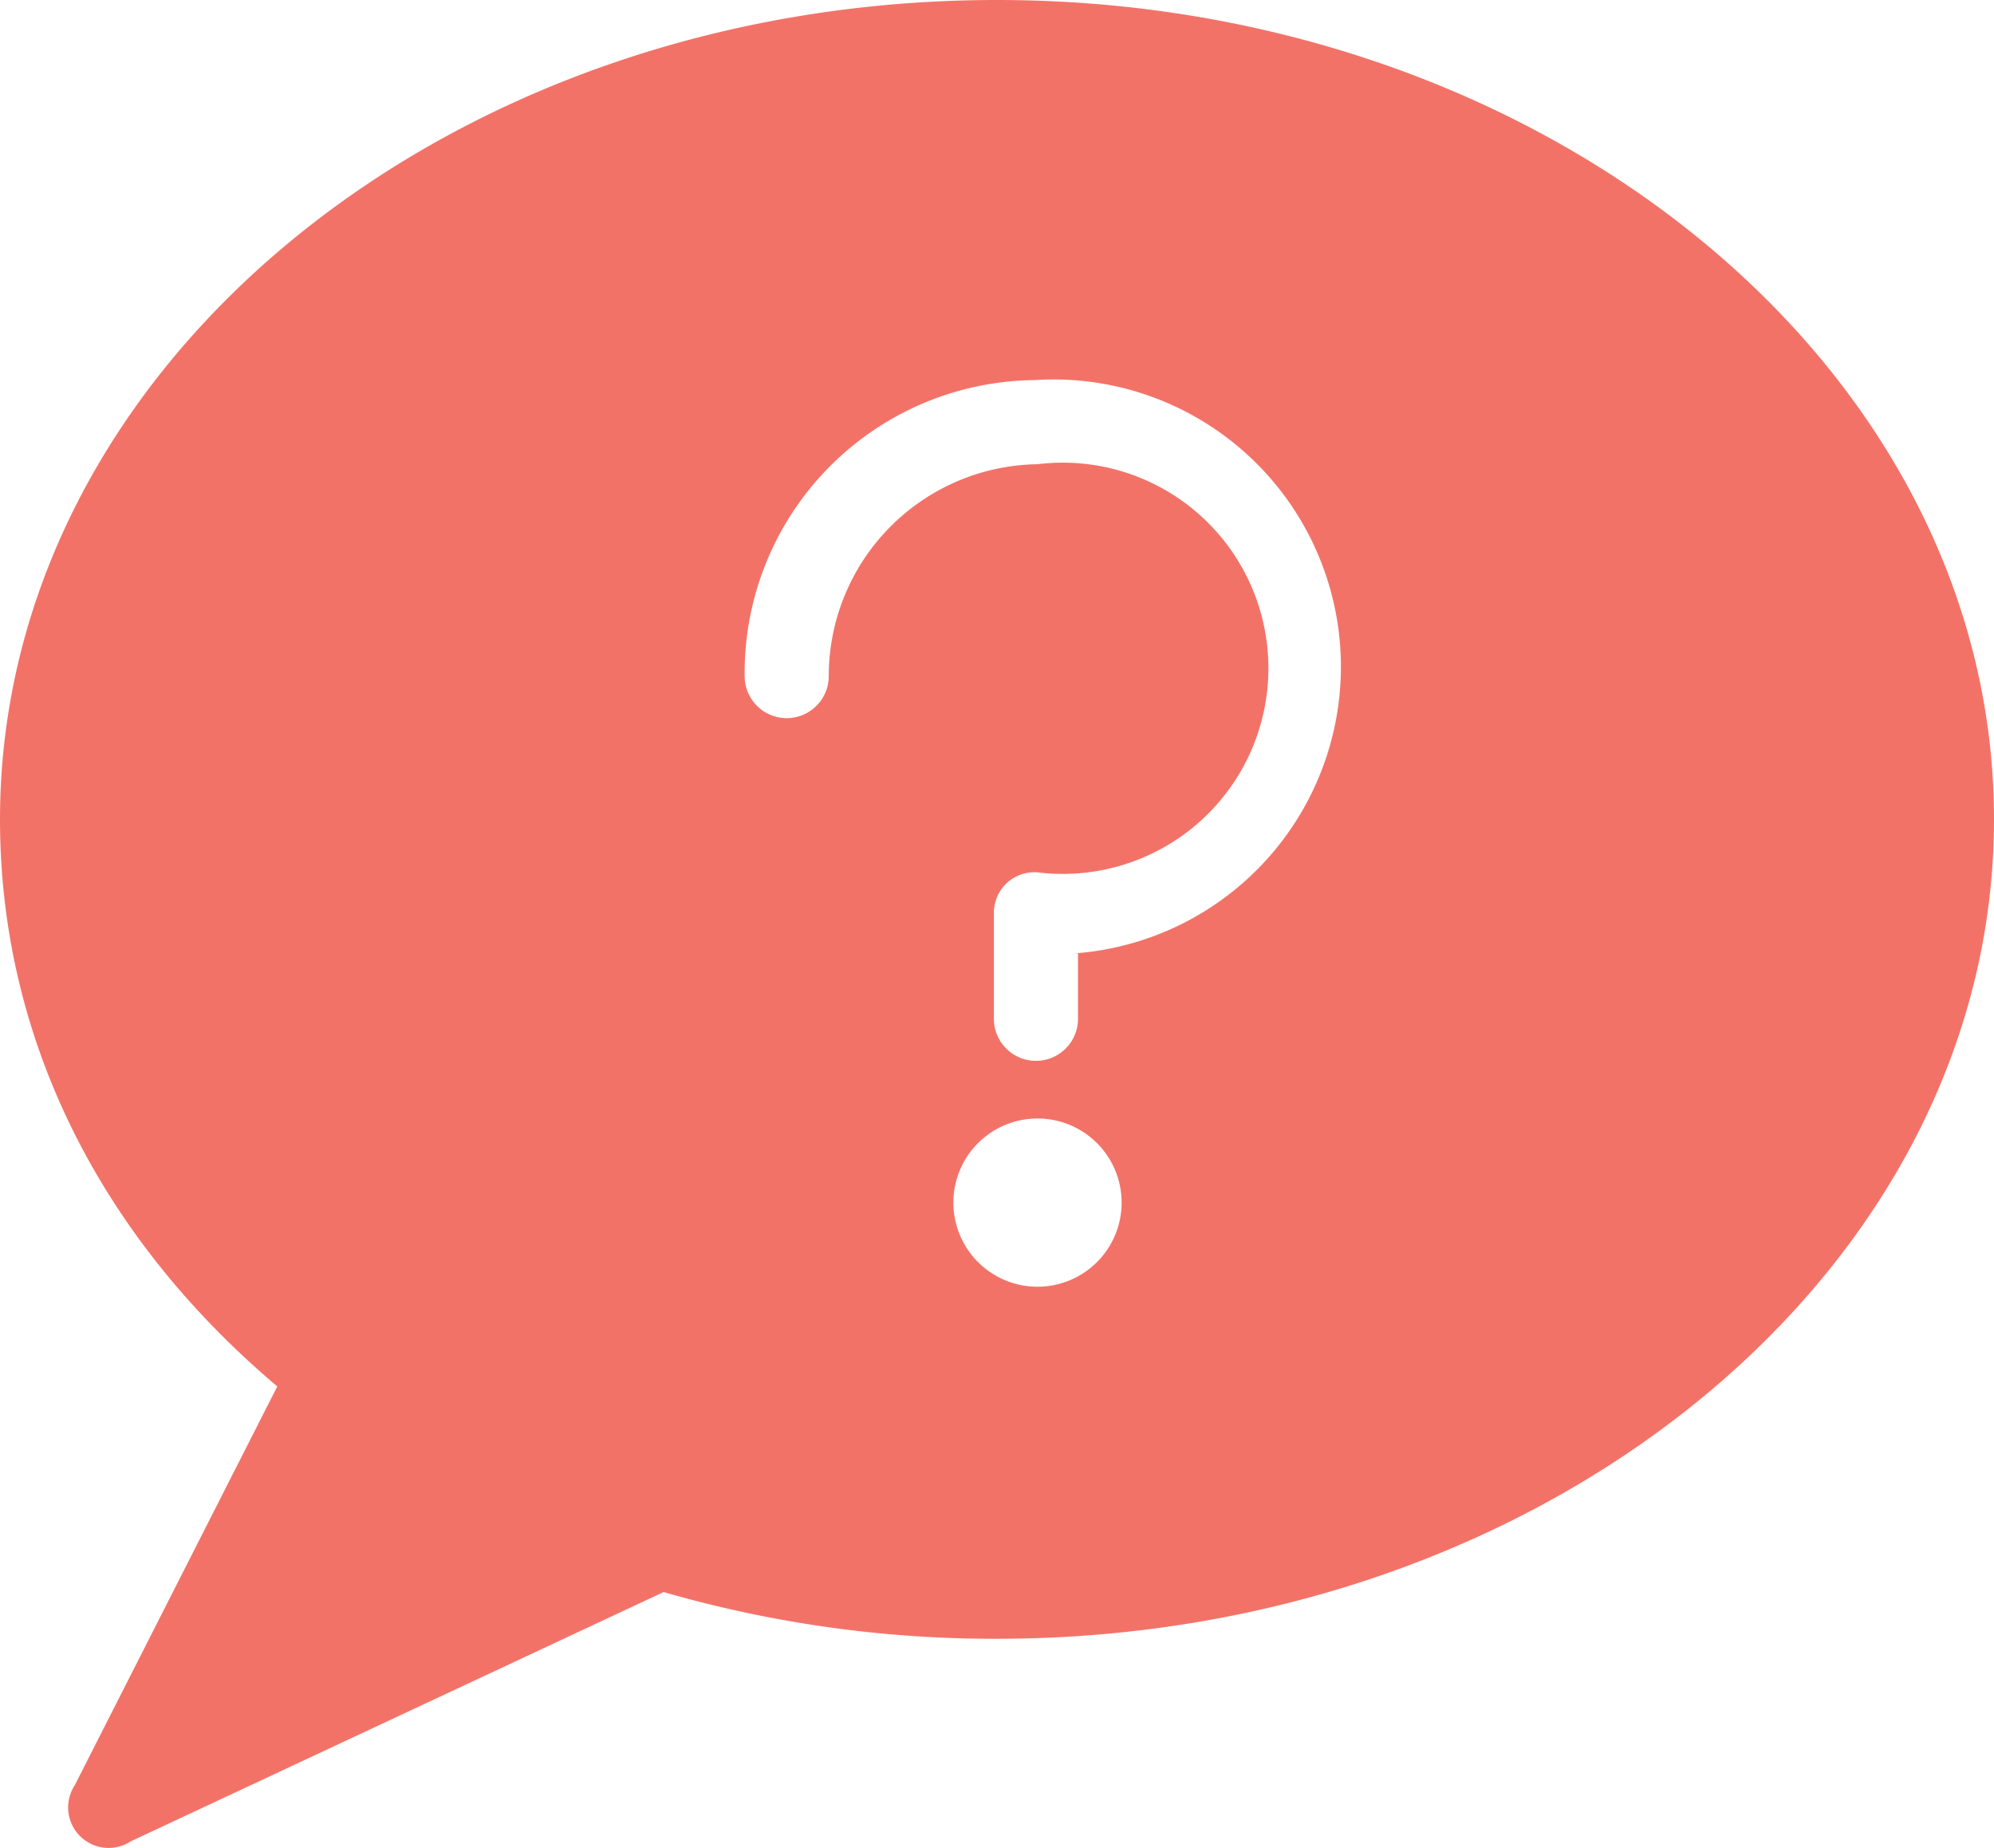 <svg xmlns="http://www.w3.org/2000/svg" width="64" height="59.313" viewBox="0 0 64 59.313"><defs><style>.a{fill:#f37268;}</style></defs><g transform="translate(32 29.656)"><path class="a" d="M32,0C14.3,0,0,11.8,0,26.3c0,6.9,3.1,13.3,8.9,18.2L2.4,57.3a1.3,1.3,0,0,0,1.8,1.8l17.1-8A38.2,38.2,0,0,0,32,52.6c17.6,0,32-11.8,32-26.3S49.6,0,32,0Zm1.3,41.3A2.7,2.7,0,1,1,36,38.6,2.7,2.7,0,0,1,33.3,41.3Zm1.3-10.7v2.1a1.35,1.35,0,1,1-2.7,0V29.3A1.3,1.3,0,0,1,33.3,28a6.6,6.6,0,1,0,0-13.1,6.8,6.8,0,0,0-6.7,6.8,1.35,1.35,0,0,1-2.7,0,9.4,9.4,0,0,1,9.3-9.5,9.223,9.223,0,0,1,1.3,18.4Z" transform="translate(-32 -29.656)"/></g></svg>